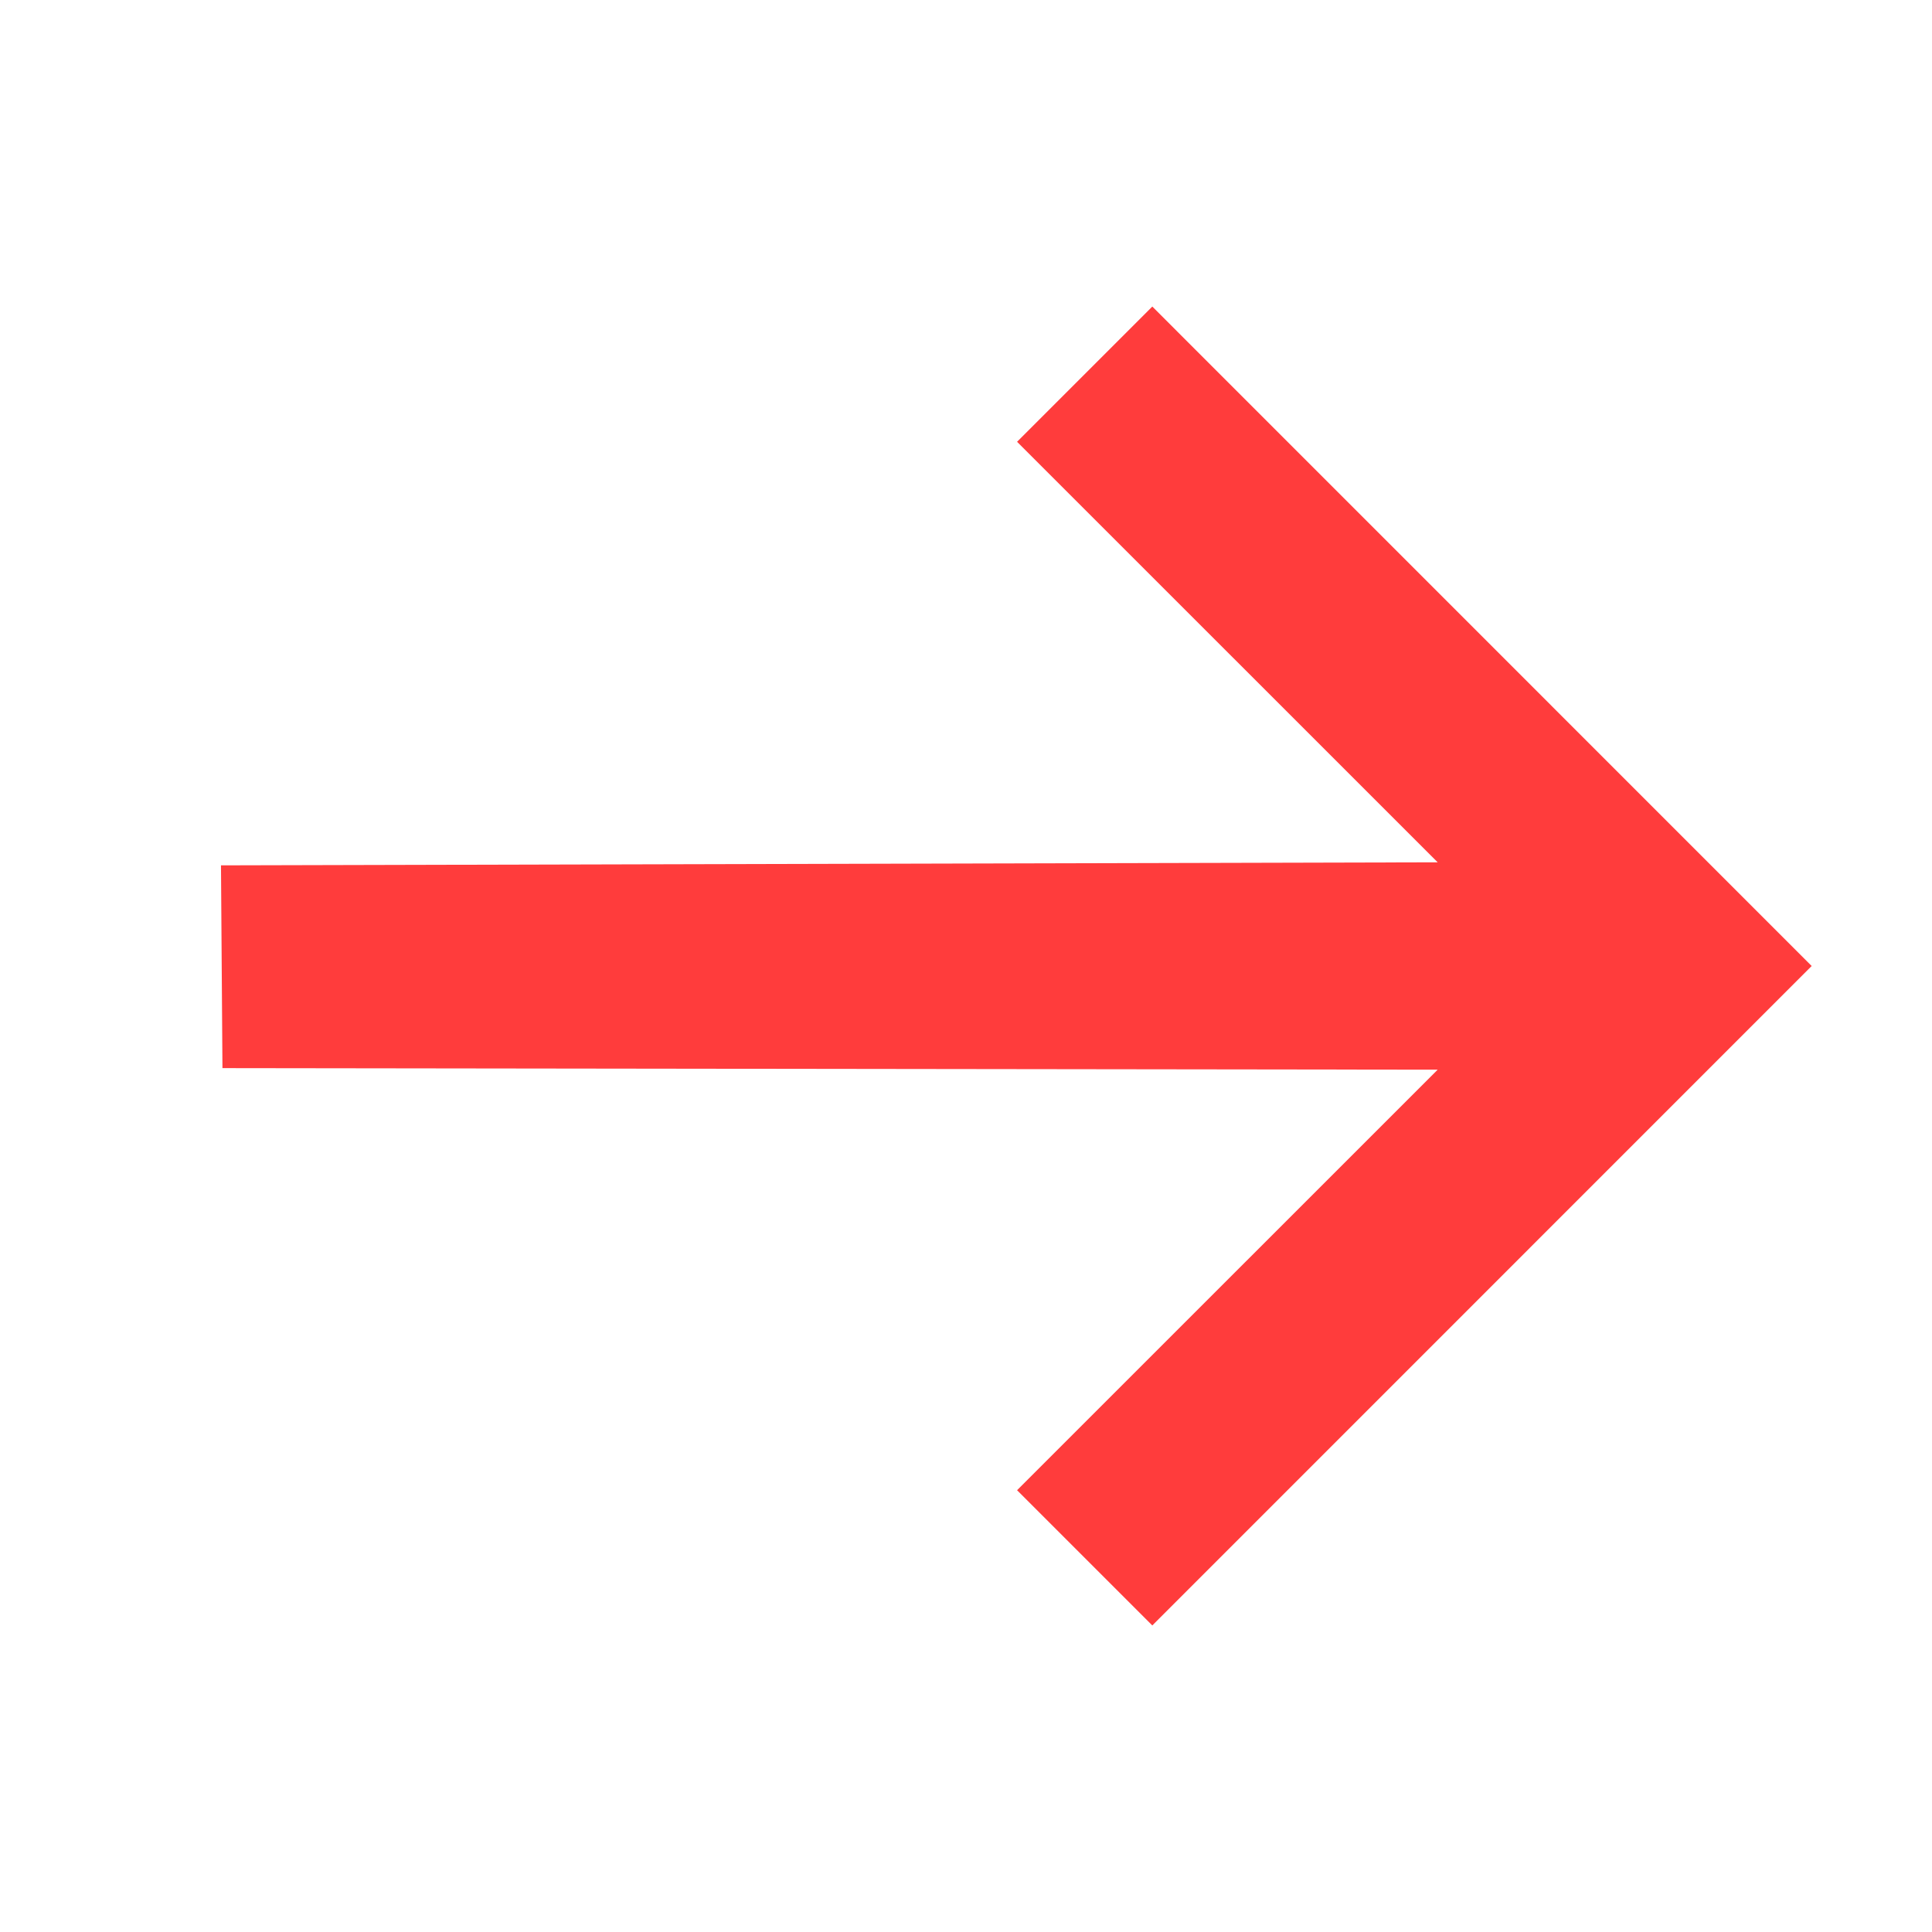 <?xml version="1.0" encoding="UTF-8"?> <svg xmlns="http://www.w3.org/2000/svg" width="21" height="21" viewBox="0 0 21 21" fill="none"><path d="M12.525 3.332L19.692 10.5L12.525 17.668L11.055 16.198L15.627 11.627L2.418 11.61L2.402 9.406L15.627 9.373L11.055 4.802L12.525 3.332Z" fill="#FF3C3C"></path></svg> 